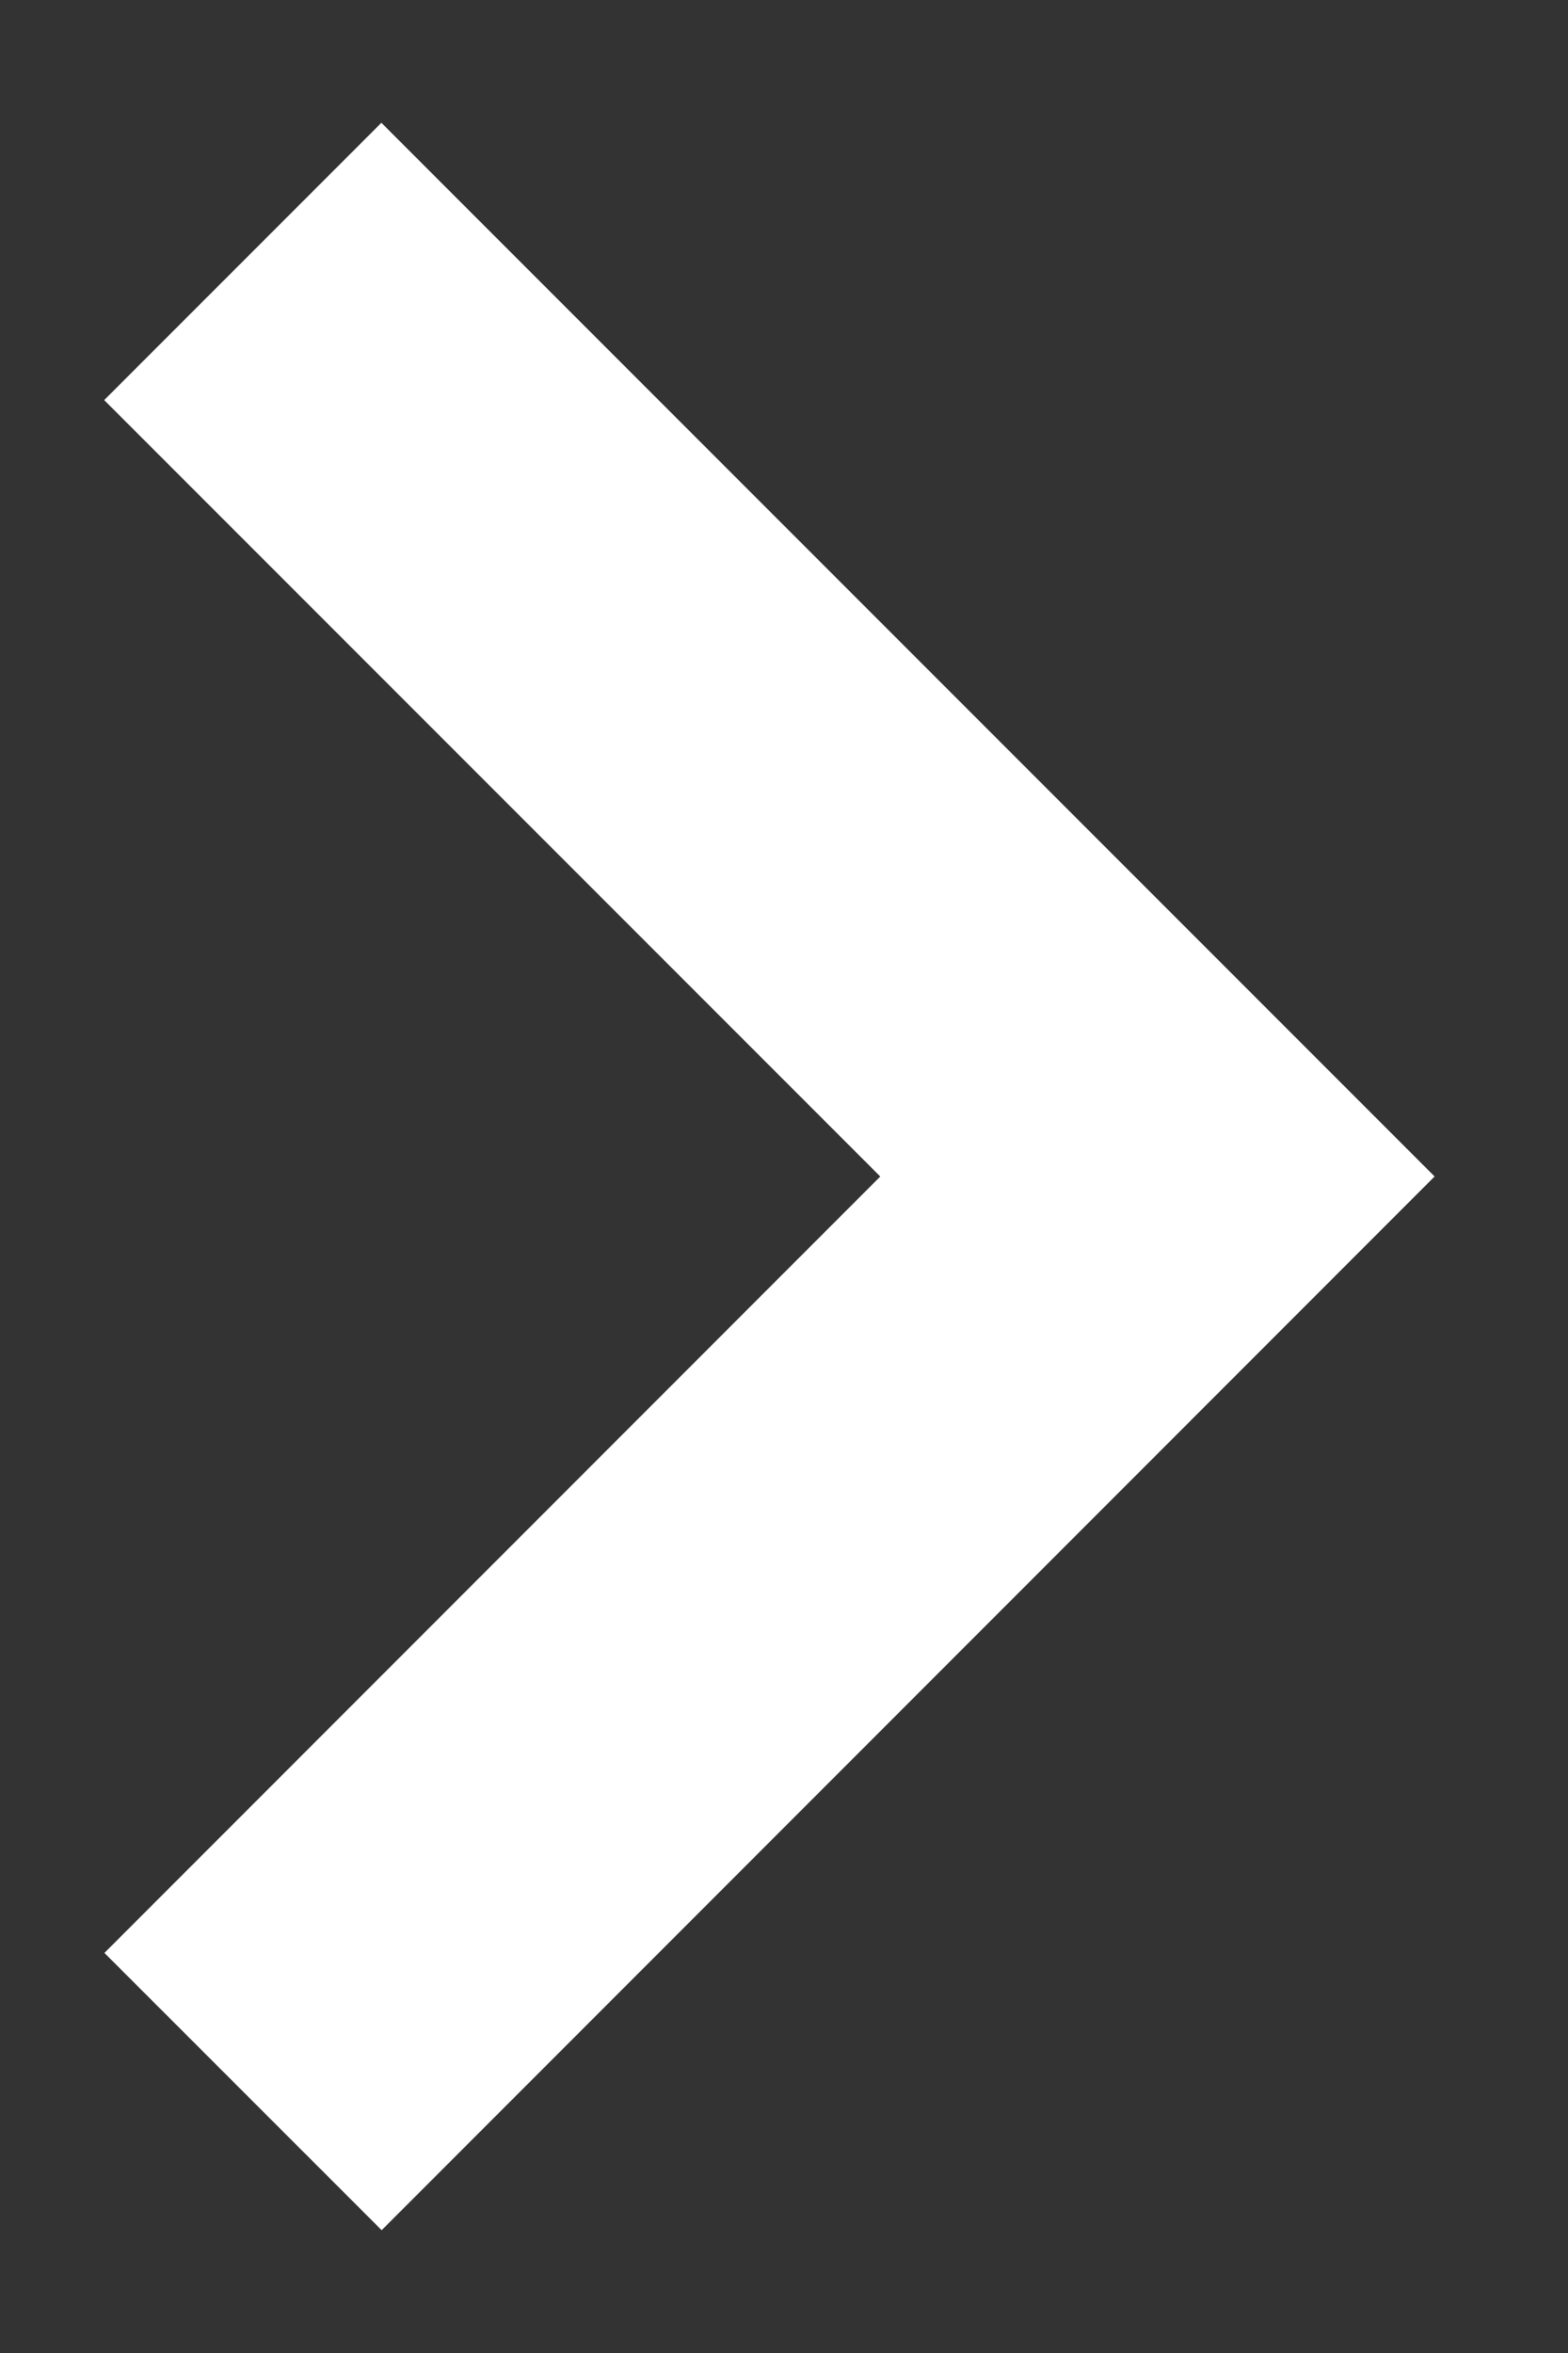 <?xml version="1.0" encoding="UTF-8"?>
<svg xmlns="http://www.w3.org/2000/svg" width="6" height="9">
    <rect width="100%" height="100%" fill="#333333" stroke="none"/>
    <path d="m.929 1 3.5 3.5L.93 8" stroke="#FFF" stroke-width="1.5" fill="none" fill-rule="evenodd"/>
</svg>
